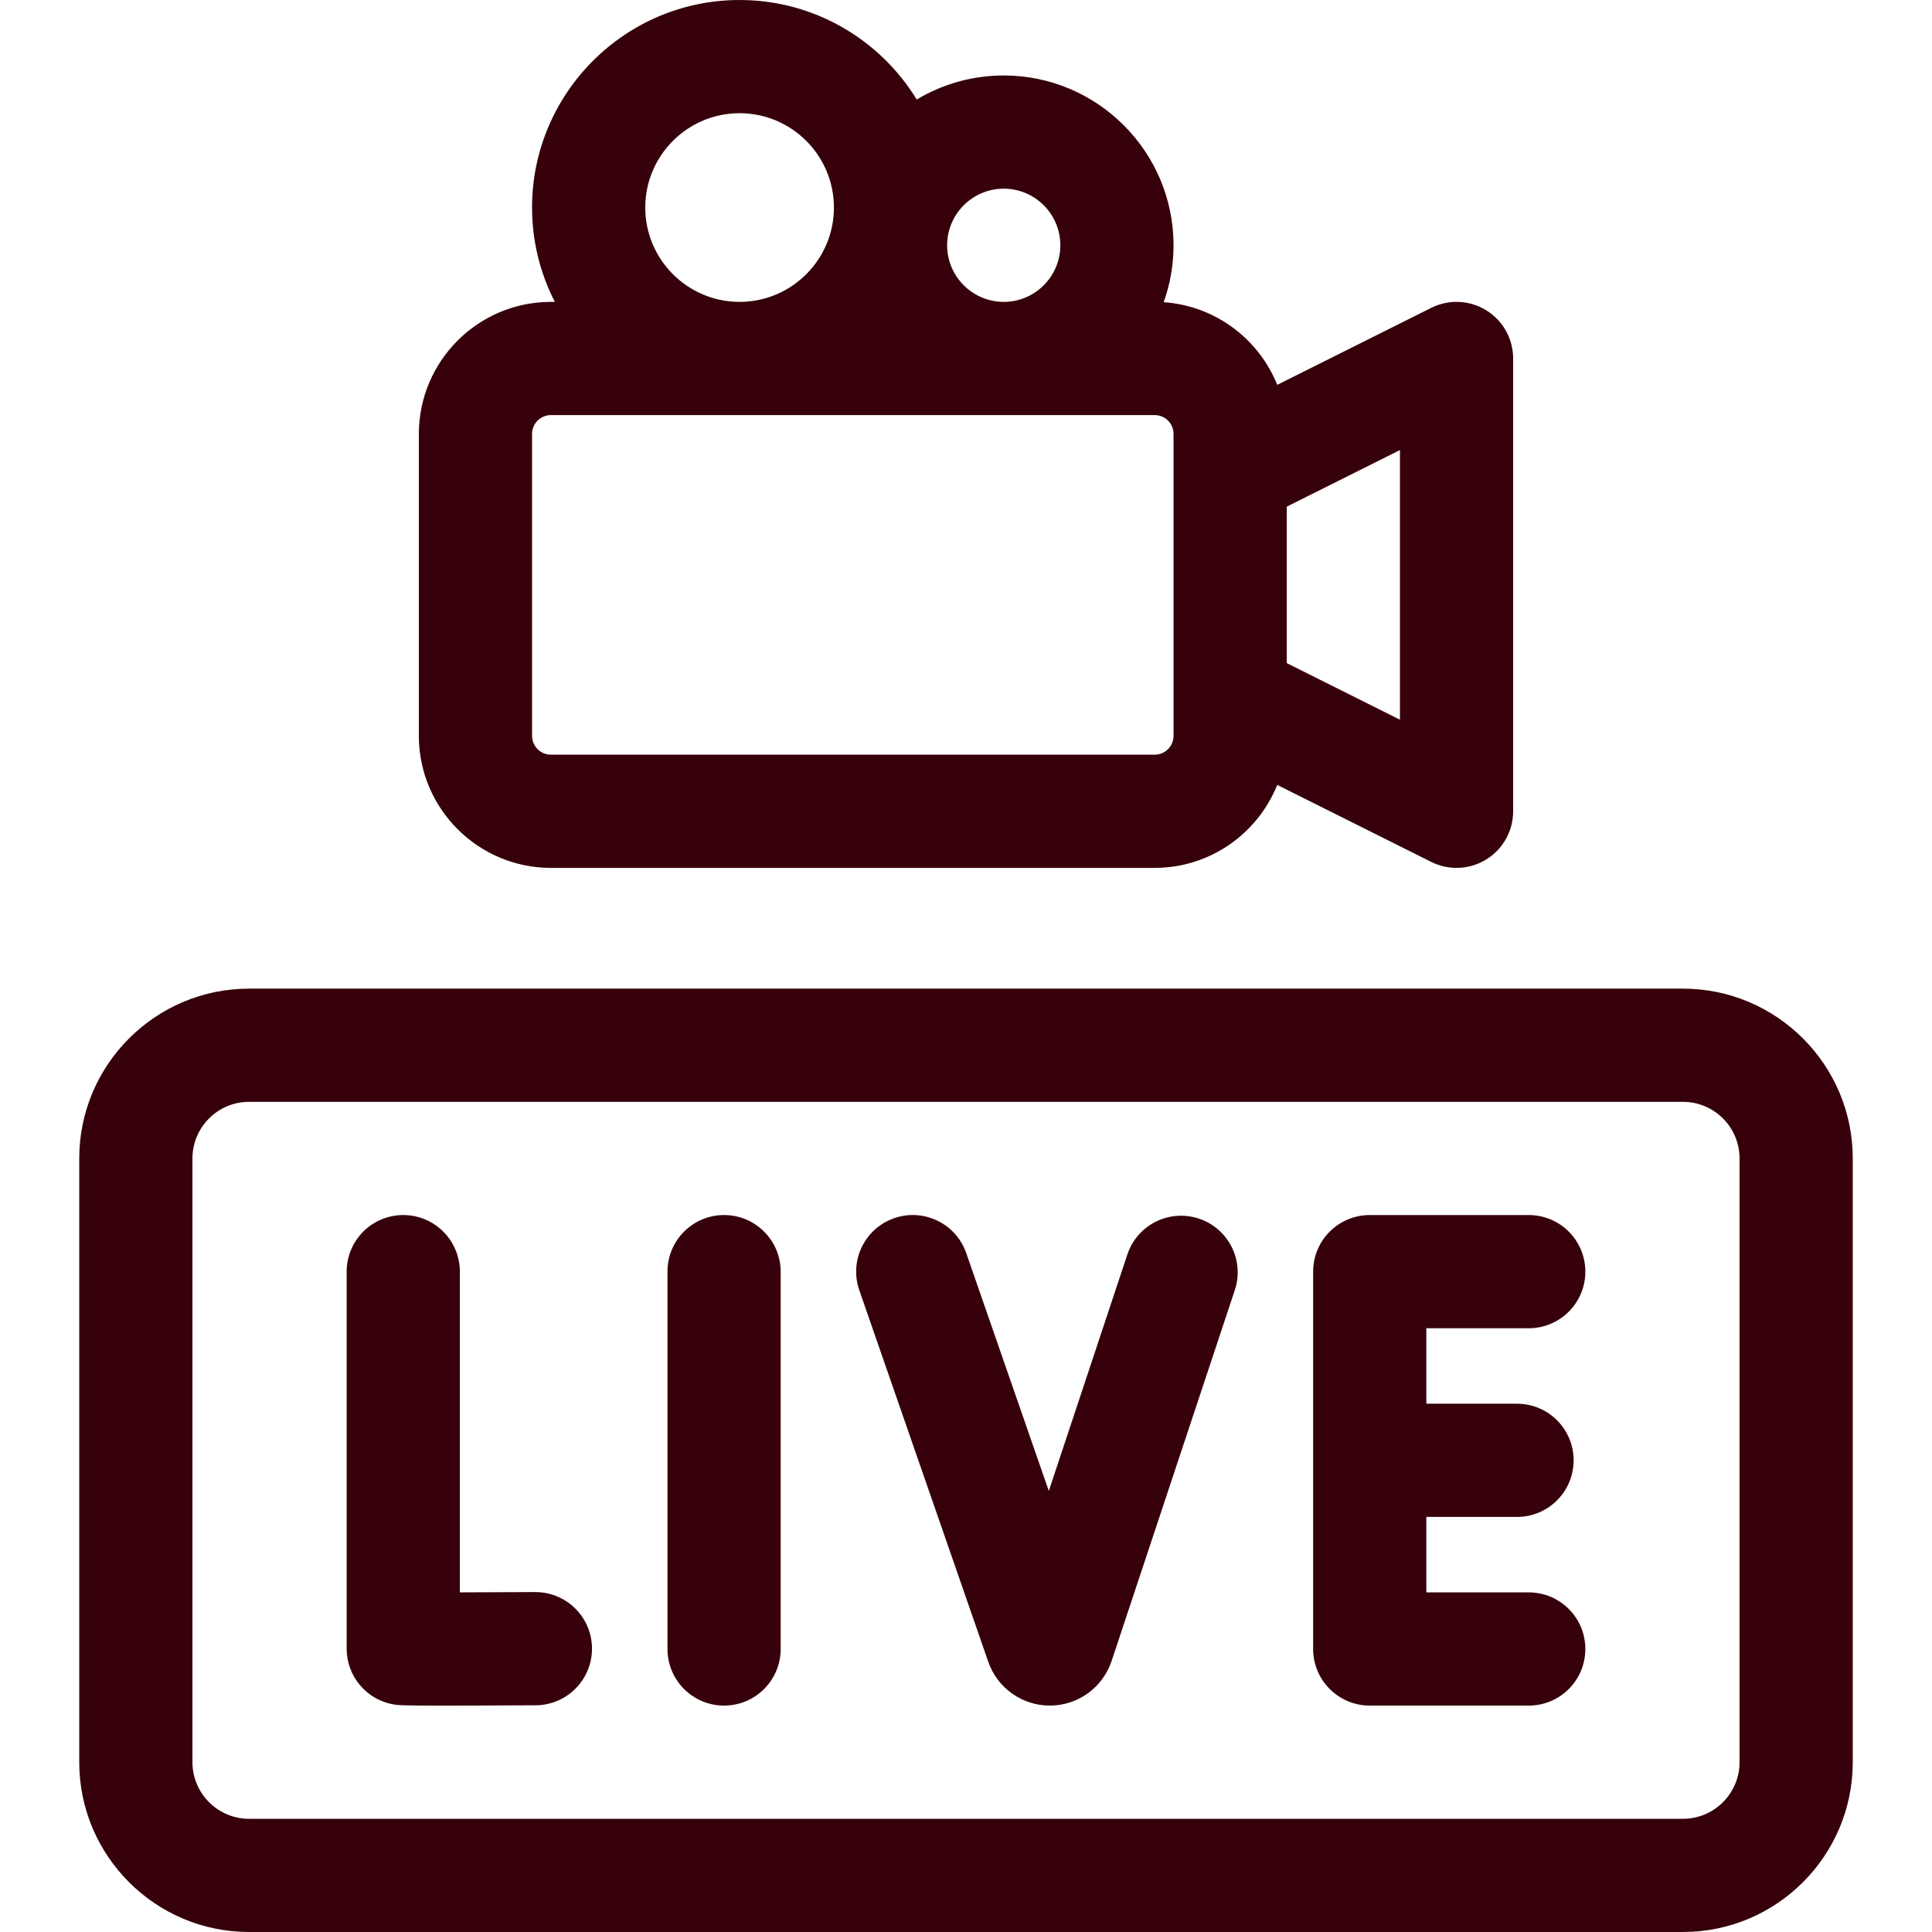 <?xml version="1.0"?>
<svg xmlns="http://www.w3.org/2000/svg" xmlns:xlink="http://www.w3.org/1999/xlink" xmlns:svgjs="http://svgjs.com/svgjs" version="1.1" width="512" height="512" x="0" y="0" viewBox="0 0 512 512" style="enable-background:new 0 0 512 512" xml:space="preserve" class=""><g><g xmlns="http://www.w3.org/2000/svg"><path d="m146 230h160c14.702 0 27.306-9.116 32.482-21.989l40.81 20.405c2.117 1.059 4.415 1.583 6.707 1.583 2.743 0 5.479-.751 7.887-2.24 4.423-2.733 7.114-7.561 7.114-12.76v-119.999c0-5.199-2.691-10.027-7.114-12.76-4.422-2.733-9.944-2.982-14.594-.657l-40.81 20.405c-4.893-12.169-16.426-20.971-30.093-21.898 1.686-4.72 2.611-9.798 2.611-15.09 0-24.813-20.187-45-45-45-8.422 0-16.308 2.331-23.056 6.374-9.673-15.804-27.096-26.374-46.944-26.374-30.327 0-55 24.673-55 55 0 9 2.187 17.493 6.035 25h-1.035c-19.299 0-35 15.701-35 35v80c0 19.299 15.701 35 35 35zm225-39.271-30-15v-41.459l30-15zm-105-140.729c8.271 0 15 6.729 15 15s-6.729 15-15 15-15-6.729-15-15 6.729-15 15-15zm-95 5c0-13.785 11.215-25 25-25s25 11.215 25 25-11.215 25-25 25-25-11.215-25-25zm-30 60c0-2.757 2.243-5 5-5h160c2.757 0 5 2.243 5 5v10 60 10c0 2.757-2.243 5-5 5h-160c-2.757 0-5-2.243-5-5z" fill="#36010a" data-original="#000000" style="" class=""/><path d="m446 262h-380c-24.813 0-45 20.187-45 45v160c0 24.813 20.187 45 45 45h380c24.813 0 45-20.187 45-45v-160c0-24.813-20.187-45-45-45zm15 205c0 8.271-6.729 15-15 15h-380c-8.271 0-15-6.729-15-15v-160c0-8.271 6.729-15 15-15h380c8.271 0 15 6.729 15 15z" fill="#36010a" data-original="#000000" style="" class=""/><path d="m141.886 421.916c-.028 0-.058 0-.086 0-6.784.038-13.934.066-19.933.078v-84.994c0-8.284-6.716-15-15-15s-15 6.716-15 15v99.916c0 7.306 5.264 13.549 12.464 14.784 1.08.185 1.798.308 12.97.308 5.387 0 13.205-.028 24.667-.092 8.284-.046 14.962-6.8 14.916-15.084-.046-8.256-6.753-14.916-14.998-14.916z" fill="#36010a" data-original="#000000" style="" class=""/><path d="m191.889 322c-8.284 0-15 6.716-15 15v100c0 8.284 6.716 15 15 15s15-6.716 15-15v-100c0-8.284-6.716-15-15-15z" fill="#36010a" data-original="#000000" style="" class=""/><path d="m405.133 352c8.284 0 15-6.716 15-15s-6.716-15-15-15h-42.136c-8.284 0-15 6.716-15 15v100c0 8.284 6.716 15 15 15h42.136c8.284 0 15-6.716 15-15s-6.716-15-15-15h-27.136v-20h24.029c8.284 0 15-6.716 15-15s-6.716-15-15-15h-24.029v-20z" fill="#36010a" data-original="#000000" style="" class=""/><path d="m317.724 322.949c-7.864-2.614-16.352 1.645-18.964 9.506l-20.816 62.665-21.882-63.039c-2.717-7.827-11.267-11.97-19.09-9.251-7.826 2.716-11.968 11.263-9.252 19.089l34.19 98.499c.012.033.023.066.035.099 2.442 6.881 8.968 11.484 16.262 11.484h.113c7.34-.048 13.859-4.749 16.225-11.698.012-.035.023-.069.035-.104l32.65-98.286c2.612-7.862-1.644-16.353-9.506-18.964z" fill="#36010a" data-original="#000000" style="" class=""/></g></g></svg>
